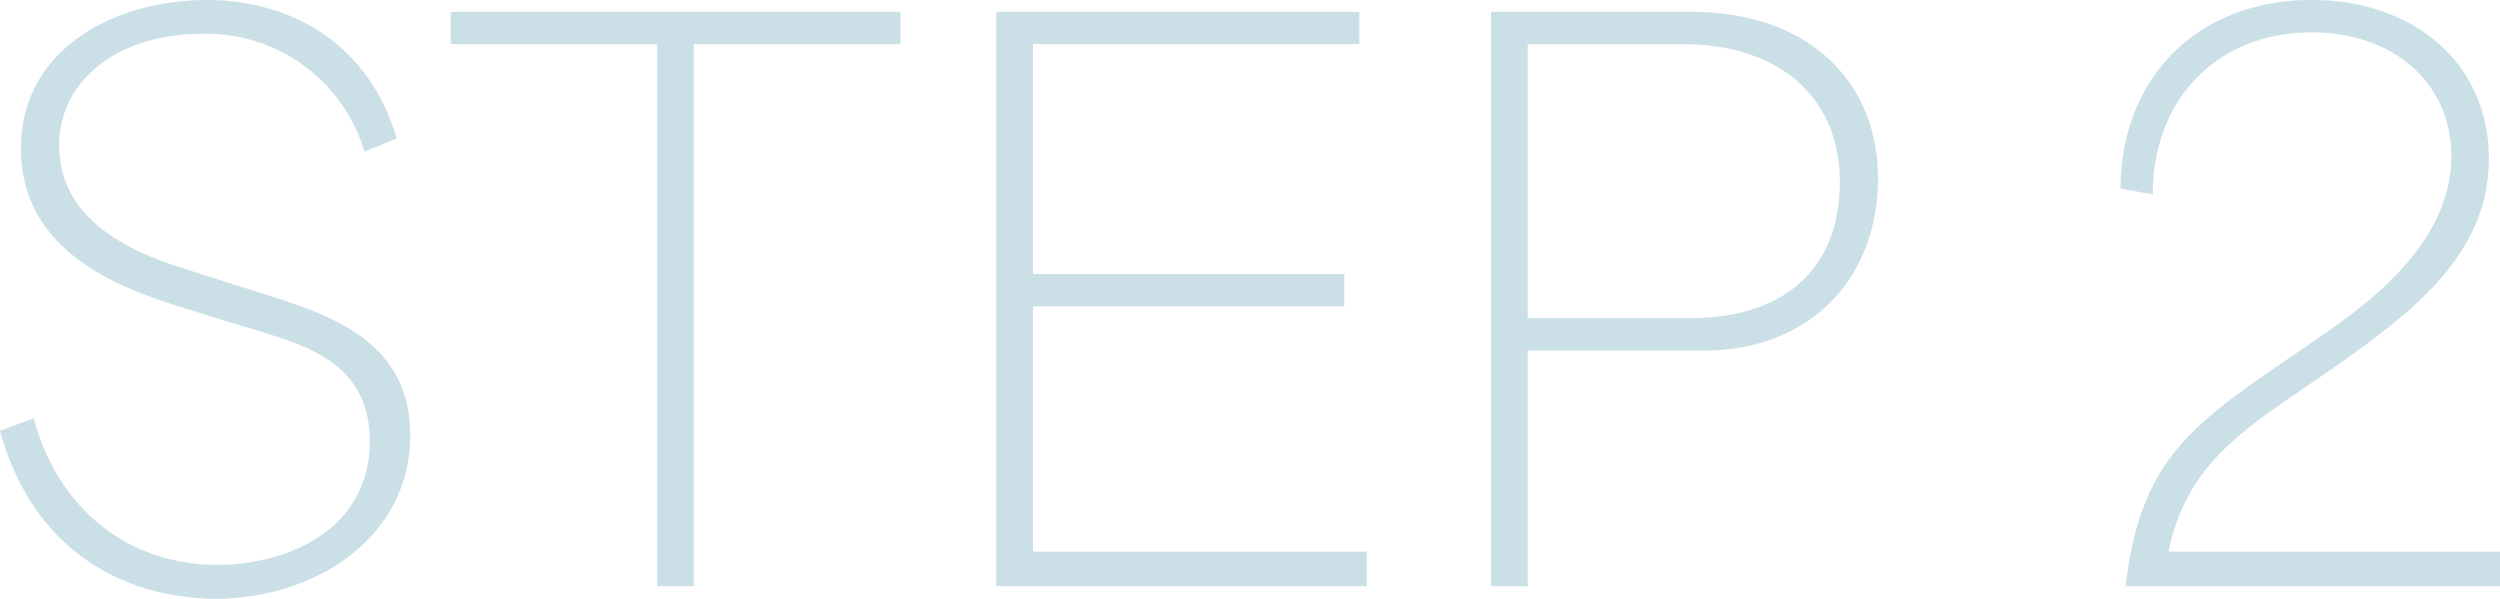 <svg id="set_step-02.svg" xmlns="http://www.w3.org/2000/svg" width="203.688" height="48.78" viewBox="0 0 203.688 48.78">
  <defs>
    <style>
      .cls-1 {
        fill: #cbdfe6;
        fill-rule: evenodd;
      }
    </style>
  </defs>
  <path id="STEP_2" data-name="STEP 2" class="cls-1" d="M494.722,2052.28c8.111,0,15.857-4.98,15.857-13.32,0-8.4-7.868-10.2-13.479-12l-4.513-1.44c-2.866-.9-10.612-3.24-10.612-10.14,0-5.64,5.245-9.12,11.527-9.12a13.439,13.439,0,0,1,13.356,9.6l2.623-1.08c-2.257-7.68-8.538-11.28-15.491-11.28-7.2,0-15.125,3.78-15.125,12.12,0,8.58,8.416,11.46,13.234,12.96l4.452,1.38c4.879,1.5,10.734,2.7,10.734,9.48,0,7.26-6.769,10.08-12.441,10.08-6.953,0-12.869-4.26-14.942-11.94l-2.745,1.02C480.085,2049.22,488.318,2052.28,494.722,2052.28ZM530.7,2007.1v44.16h2.988V2007.1h16.833v-2.64H513.87v2.64H530.7Zm27.625,44.16h30.19v-2.82h-27.2v-19.98h25.371v-2.64H561.317V2007.1h26.591v-2.64h-29.58v46.8Zm40.311,0h2.989v-19.2h14.393c8.478,0,14.15-5.76,14.15-14.04,0-7.56-5.306-13.56-15.309-13.56H598.639v46.8Zm2.989-21.84V2007.1h12.625c7.928,0,12.807,4.38,12.807,11.22s-4.269,11.1-12.2,11.1H601.628Zm48.727,21.72v0.12h30.494v-2.82H653.831c1.83-8.64,7.989-10.8,16.406-17.1,5.123-3.84,9.7-8.22,9.7-14.94,0-7.62-5.977-12.9-14.454-12.9-9.392,0-15.552,6.48-15.552,15.36l2.622,0.48c0-7.8,5.306-13.2,12.93-13.2,6.83,0,11.4,4.26,11.4,10.08,0,7.02-6.709,11.94-10.246,14.4C656.88,2037.46,651.7,2039.74,650.355,2051.14Z" transform="translate(-477.156 -2003.5)"/>
</svg>
